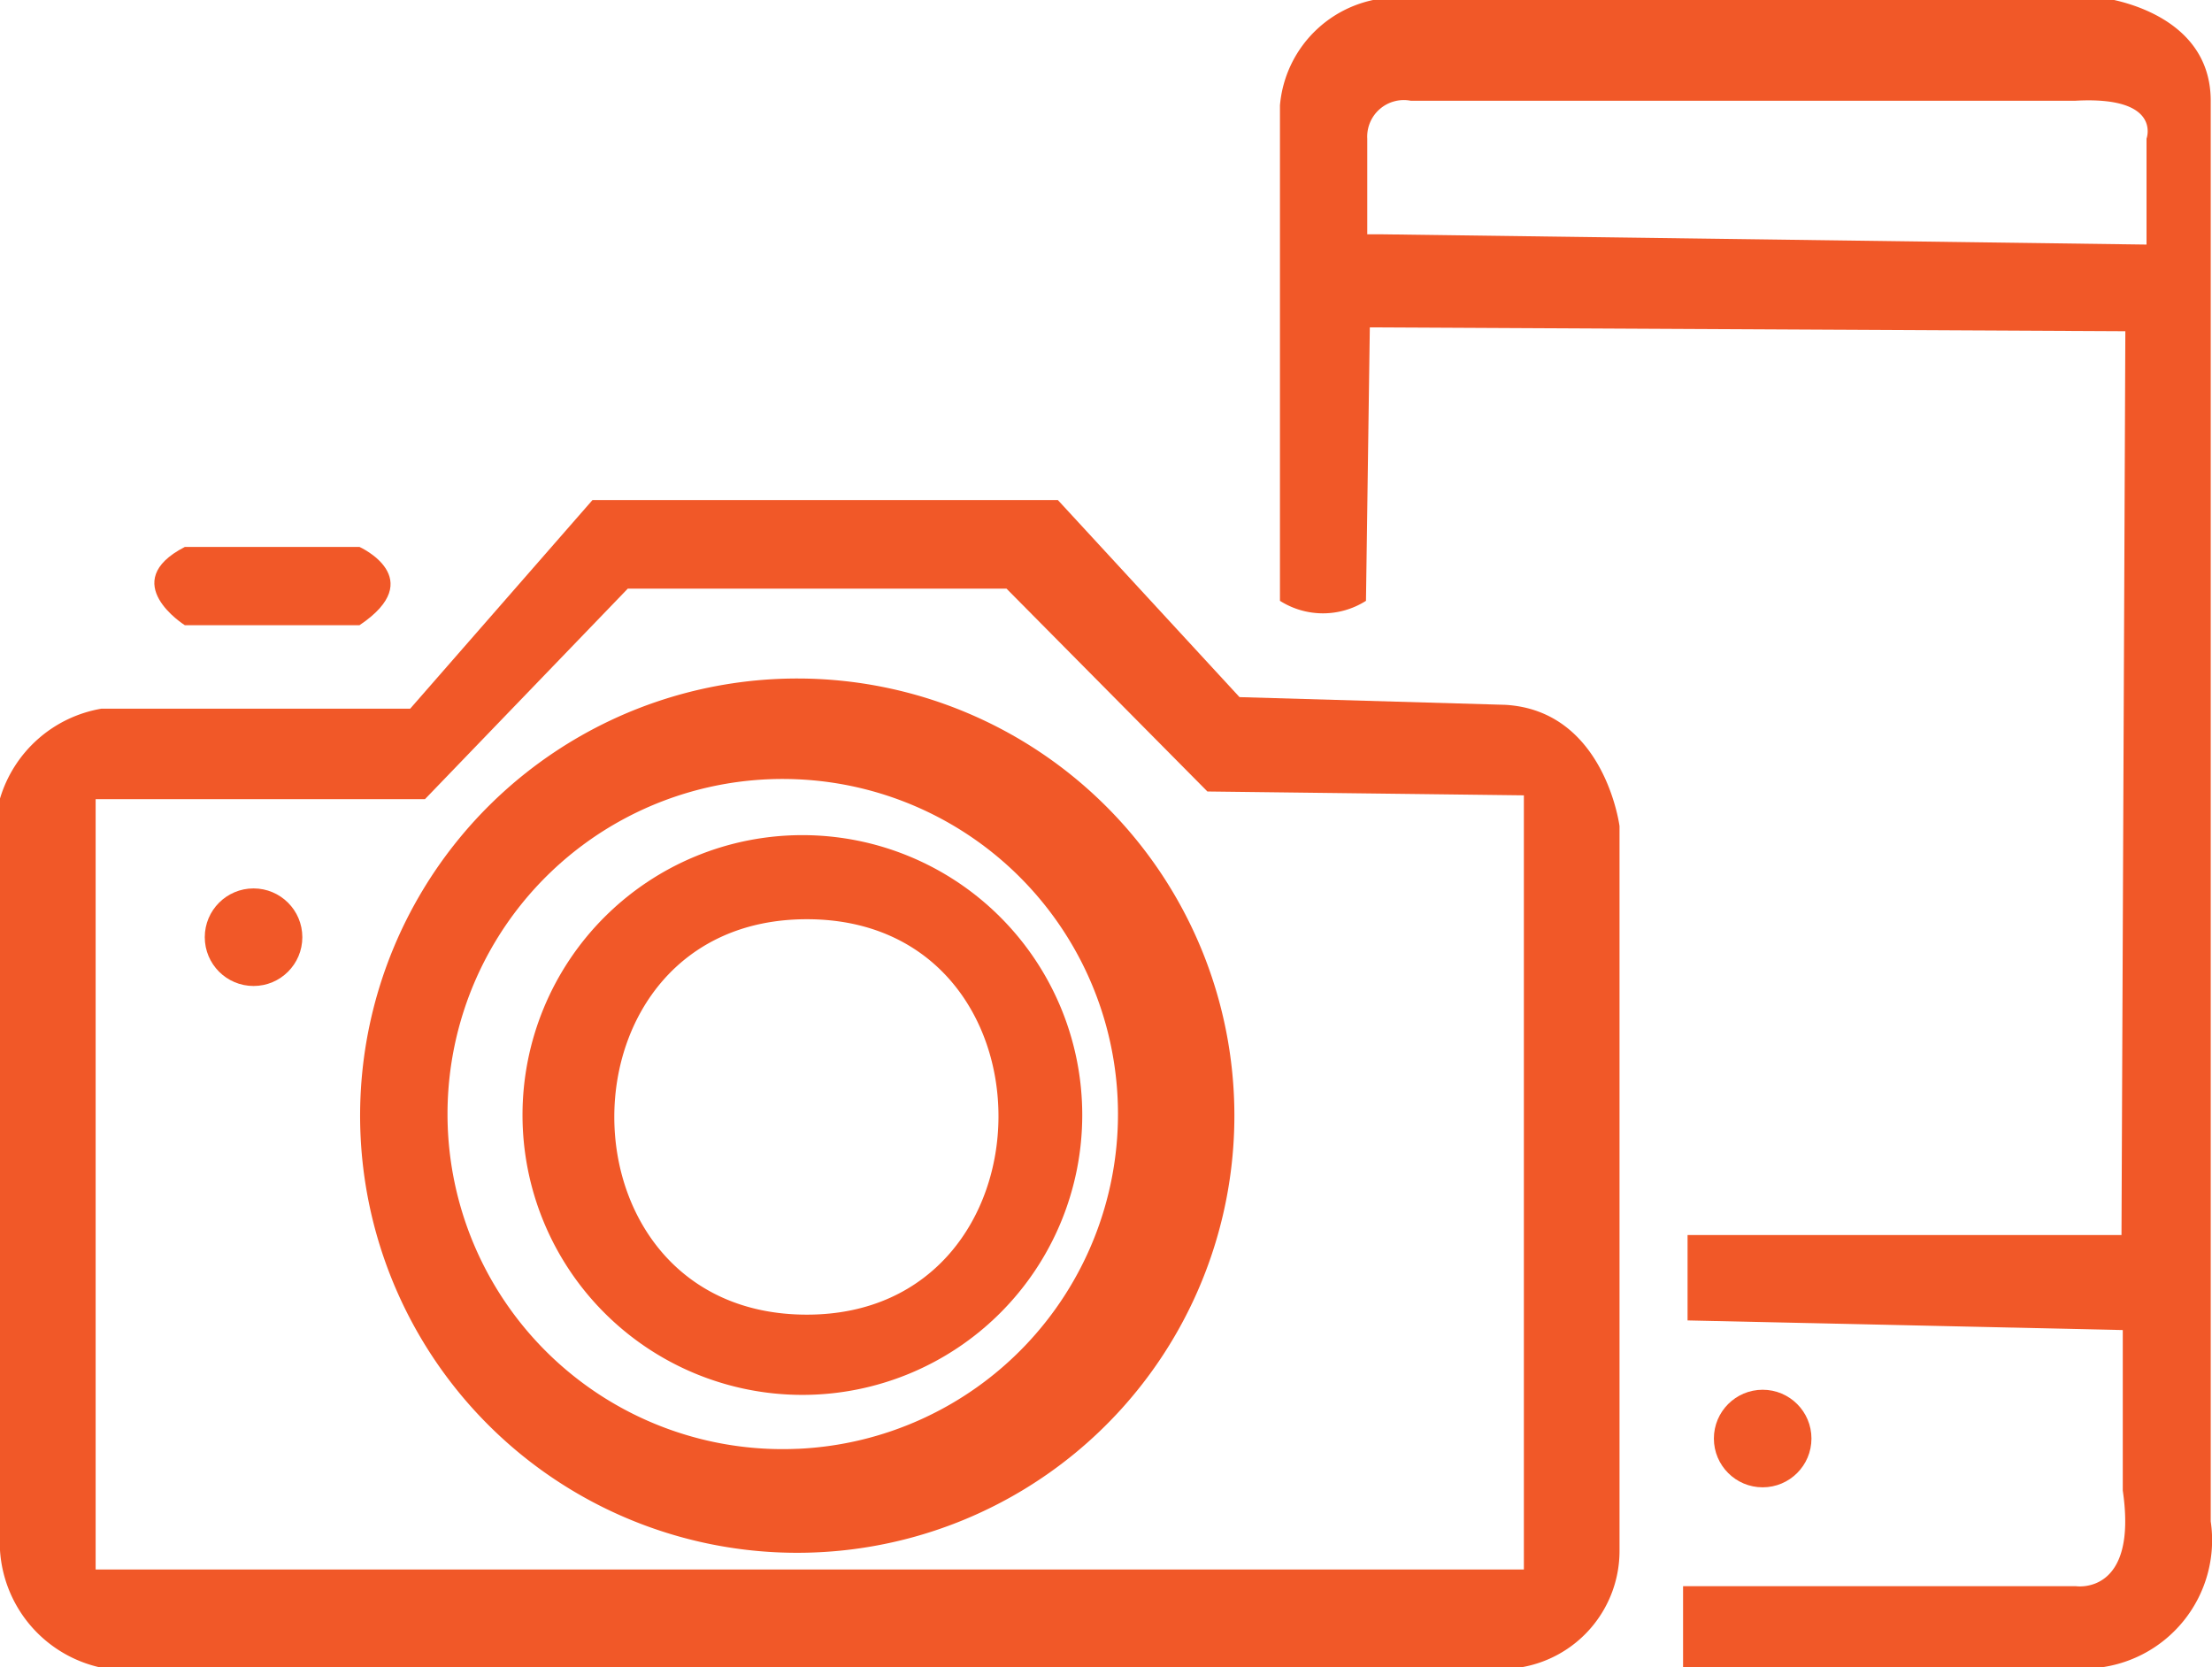 <?xml version="1.0" encoding="UTF-8"?>
<svg xmlns="http://www.w3.org/2000/svg" xmlns:xlink="http://www.w3.org/1999/xlink" id="Layer_1" data-name="Layer 1" viewBox="0 0 34.46 25.97">
  <defs>
    <style>.cls-1{fill:none;}.cls-2{clip-path:url(#clip-path);}.cls-3{fill:#f15828;}</style>
    <clipPath id="clip-path" transform="translate(-0.77 -4.43)">
      <rect class="cls-1" width="36" height="36"></rect>
    </clipPath>
  </defs>
  <g class="cls-2">
    <path class="cls-3" d="M24.22,15.41l-4.14-.12-2.83-3.07H10L7.16,15.47H2.35a2,2,0,0,0-1.58,1.4V28.58a2,2,0,0,0,1.58,1.83H24.43A1.84,1.84,0,0,0,26,28.58V17.3S25.77,15.5,24.22,15.41Zm.29,13.47H2.26v-12H7.39l3.16-3.28h5.9l3.13,3.16,4.93.06Z" transform="translate(-0.77 -4.43)"></path>
    <path class="cls-3" d="M35.21,28.13V6c0-1.43-1.73-1.61-1.73-1.61H22.53a1.84,1.84,0,0,0-1.82,1.68v7.72a1.25,1.25,0,0,0,1.34,0l.06-4.26,11.77.06-.06,14.08-6.76,0V25l6.78.15,0,2.5c.24,1.64-.73,1.49-.73,1.49l-6.12,0,0,1.28h6.36A2,2,0,0,0,35.21,28.13Zm-1-21.54V8.24L22.29,8.08l-.22,0V6.59A.57.57,0,0,1,22.75,6H33.09C34.46,5.92,34.21,6.59,34.21,6.59Z" transform="translate(-0.77 -4.43)"></path>
    <circle class="cls-3" cx="27.46" cy="22.41" r="0.76"></circle>
    <circle class="cls-3" cx="3.95" cy="14.6" r="0.76"></circle>
    <path class="cls-3" d="M13.19,15A6.81,6.81,0,1,0,20,21.8,6.81,6.81,0,0,0,13.19,15Zm0,12a5.22,5.22,0,1,1,0-10.43A5.22,5.22,0,0,1,13.2,27Z" transform="translate(-0.77 -4.43)"></path>
    <path class="cls-3" d="M13.27,17.44a4.36,4.36,0,1,0,4.36,4.36A4.36,4.36,0,0,0,13.27,17.44Zm.07,7.47c-4,0-4-6.16,0-6.16S17.3,24.91,13.34,24.91Z" transform="translate(-0.77 -4.43)"></path>
    <path class="cls-3" d="M3.65,14.17s-1.07-.67,0-1.22H6.37s1.09.49,0,1.22Z" transform="translate(-0.77 -4.43)"></path>
  </g>
</svg>
